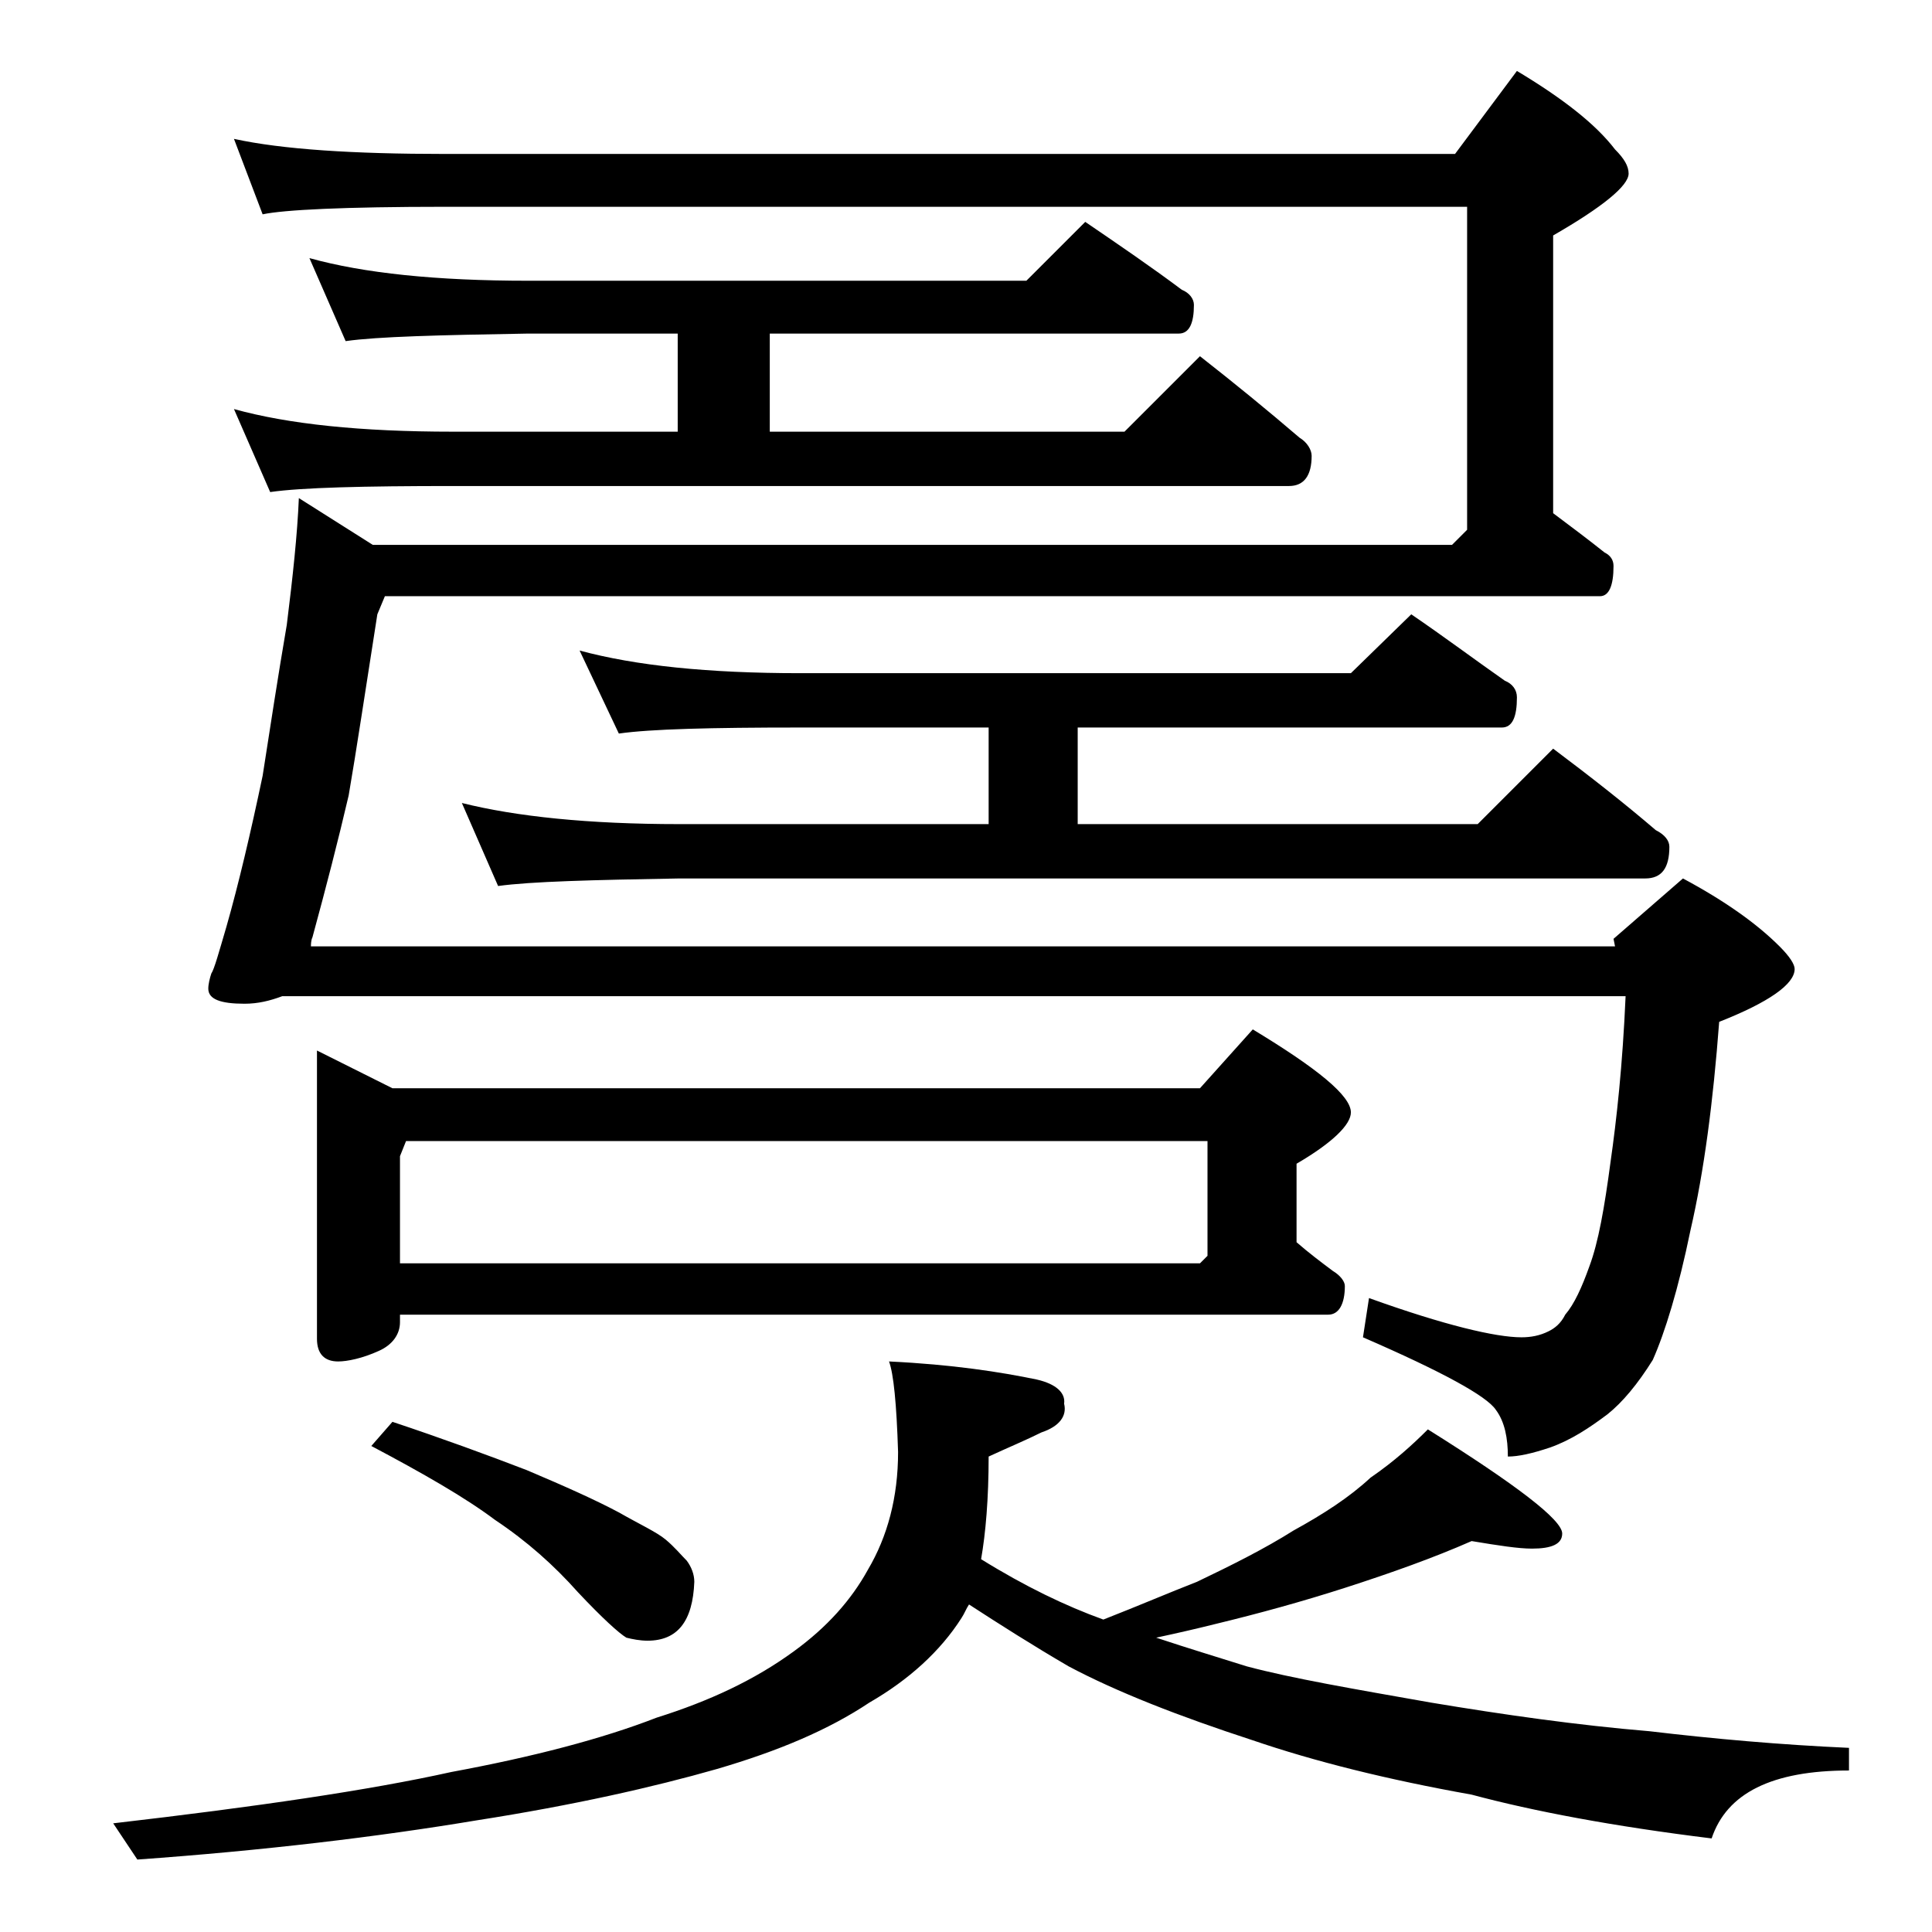 <?xml version="1.0" encoding="utf-8"?>
<!-- Generator: Adobe Illustrator 18.0.0, SVG Export Plug-In . SVG Version: 6.00 Build 0)  -->
<!DOCTYPE svg PUBLIC "-//W3C//DTD SVG 1.1//EN" "http://www.w3.org/Graphics/SVG/1.1/DTD/svg11.dtd">
<svg version="1.1" id="Layer_1" xmlns="http://www.w3.org/2000/svg" xmlns:xlink="http://www.w3.org/1999/xlink" x="0px" y="0px"
	 viewBox="0 0 128 128" enable-background="new 0 0 128 128" xml:space="preserve">
<path d="M58.9,90.2c4.2,0.2,7.4,0.7,9.8,1.2c1.3,0.3,1.9,0.9,1.8,1.6c0.2,0.8-0.3,1.5-1.5,1.9c-1,0.5-2.2,1-3.5,1.6
	c0,2.8-0.2,5.1-0.5,6.8c2.9,1.8,5.6,3.1,8.1,4c2.3-0.9,4.4-1.8,6.2-2.5c2.3-1.1,4.5-2.2,6.4-3.4c2-1.1,3.7-2.2,5.1-3.5
	c1.6-1.1,2.8-2.2,3.8-3.2c5.9,3.7,8.9,6,8.9,6.9c0,0.7-0.7,1-2,1c-0.9,0-2.2-0.2-4-0.5c-2.5,1.1-5.3,2.1-8.4,3.1
	c-2.8,0.9-5.7,1.7-8.6,2.4c-1.2,0.3-2.5,0.6-3.9,0.9c2.1,0.7,4.1,1.3,6,1.9c3,0.8,7.1,1.5,12.2,2.4c4.8,0.8,9.7,1.5,14.5,1.9
	c4.2,0.5,8.7,0.9,13.2,1.1v1.5c-5.1,0-8.1,1.5-9.1,4.5c-6.5-0.8-11.8-1.8-15.9-2.9c-5.6-1-10.4-2.2-14.5-3.6
	c-4.9-1.6-9-3.2-12.2-4.9c-2.4-1.4-4.6-2.8-6.6-4.1c-0.2,0.3-0.3,0.6-0.5,0.9c-1.4,2.2-3.5,4.1-6.1,5.6c-2.7,1.8-6,3.2-10.1,4.4
	c-4.2,1.2-9.5,2.4-15.9,3.4c-6.6,1.1-14.1,2-22.5,2.6l-1.6-2.4c9.5-1.1,17-2.2,22.4-3.4c5.4-1,10-2.2,13.6-3.6
	c3.5-1.1,6.5-2.5,9.1-4.4c2.2-1.6,3.8-3.4,4.9-5.4c1.3-2.2,2-4.8,2-7.8C59.4,93,59.2,91,58.9,90.2z M15.5,9.2c3.2,0.7,7.9,1,14,1
	h66.9l4.1-5.5c3,1.8,5.2,3.5,6.5,5.2c0.6,0.6,0.9,1.1,0.9,1.6c0,0.8-1.7,2.2-5,4.1v18.4c1.2,0.9,2.4,1.8,3.4,2.6
	c0.4,0.2,0.6,0.5,0.6,0.9c0,1.3-0.3,2-0.9,2H25.5L25,40.7c-0.8,5.1-1.4,9.1-1.9,12c-0.7,3-1.5,6.1-2.4,9.4c-0.1,0.2-0.1,0.5-0.1,0.6
	H107l-0.1-0.5l4.6-4c2.8,1.5,4.9,3,6.4,4.5c0.7,0.7,1,1.2,1,1.5c0,1-1.7,2.2-5,3.5c-0.4,5.3-1,9.9-1.9,13.8
	c-0.8,3.9-1.7,6.8-2.5,8.6c-1,1.6-2,2.8-3,3.6c-1.2,0.9-2.4,1.7-3.8,2.2c-1.2,0.4-2.1,0.6-2.8,0.6c0-1.2-0.2-2.3-0.8-3.1
	c-0.6-0.9-3.5-2.5-8.8-4.8l0.4-2.6c5,1.8,8.4,2.6,10.1,2.6c0.6,0,1.2-0.1,1.8-0.4c0.4-0.2,0.8-0.5,1.1-1.1c0.6-0.7,1.1-1.8,1.6-3.2
	c0.6-1.6,1-3.9,1.4-6.9c0.4-2.8,0.8-6.4,1-11h-89c-0.8,0.3-1.6,0.5-2.5,0.5c-1.6,0-2.4-0.3-2.4-1c0-0.3,0.1-0.7,0.2-1
	c0.2-0.3,0.5-1.4,1-3.1c0.8-2.8,1.6-6.2,2.4-10c0.5-3.2,1-6.5,1.6-10c0.4-3.2,0.7-6,0.8-8.4l4.9,3.1h71.5l1-1V13.7H29.5
	c-6.7,0-10.7,0.2-12.1,0.5L15.5,9.2z M20.5,17.1c3.6,1,8.4,1.5,14.5,1.5h33l3.9-3.9c2.2,1.5,4.4,3,6.4,4.5c0.5,0.2,0.8,0.6,0.8,1
	c0,1.2-0.3,1.9-1,1.9H51v6.5h23.5l5-5c2.3,1.8,4.5,3.6,6.6,5.4c0.5,0.3,0.8,0.8,0.8,1.2c0,1.3-0.5,2-1.5,2H30
	c-5.9,0-10,0.1-12.1,0.4l-2.4-5.5c3.6,1,8.4,1.5,14.5,1.5h14.9v-6.5H35c-5.9,0.1-10,0.2-12.1,0.5L20.5,17.1z M21,69.6l5,2.5h53.5
	l3.5-3.9c4.3,2.6,6.5,4.4,6.5,5.5c0,0.8-1.2,2-3.6,3.4v5.2c0.8,0.7,1.6,1.3,2.4,1.9c0.5,0.3,0.8,0.7,0.8,1c0,1.2-0.4,1.9-1.1,1.9
	H26.5v0.5c0,0.8-0.5,1.5-1.4,1.9C24,90,23,90.2,22.4,90.2c-0.9,0-1.4-0.5-1.4-1.5V69.6z M26,94.2c3.3,1.1,6.3,2.2,8.9,3.2
	c2.6,1.1,4.6,2,6.1,2.8c1.4,0.8,2.5,1.3,3.1,1.8c0.6,0.5,1,1,1.4,1.4c0.3,0.4,0.5,0.9,0.5,1.4c-0.1,2.6-1.1,3.9-3.1,3.9
	c-0.5,0-1-0.1-1.4-0.2c-0.5-0.3-1.6-1.3-3.2-3c-1.6-1.8-3.4-3.4-5.5-4.8c-2-1.5-4.8-3.1-8.2-4.9L26,94.2z M26.5,83.7h53l0.5-0.5
	v-7.6H26.9l-0.4,1V83.7z M38.4,43.1c3.7,1,8.5,1.5,14.6,1.5h36.5l4-3.9c2.2,1.5,4.2,3,6.2,4.4c0.5,0.2,0.8,0.6,0.8,1.1
	c0,1.3-0.3,2-1,2H71.4v6.4h26.5l5-5c2.4,1.8,4.7,3.6,6.8,5.4c0.6,0.3,0.9,0.7,0.9,1.1c0,1.4-0.5,2.1-1.6,2.1h-64
	c-5.8,0.1-9.8,0.2-12,0.5l-2.4-5.5c3.6,0.9,8.4,1.4,14.4,1.4h20.5v-6.4H53c-5.9,0-9.9,0.1-12,0.4L38.4,43.1z"/>
</svg>
